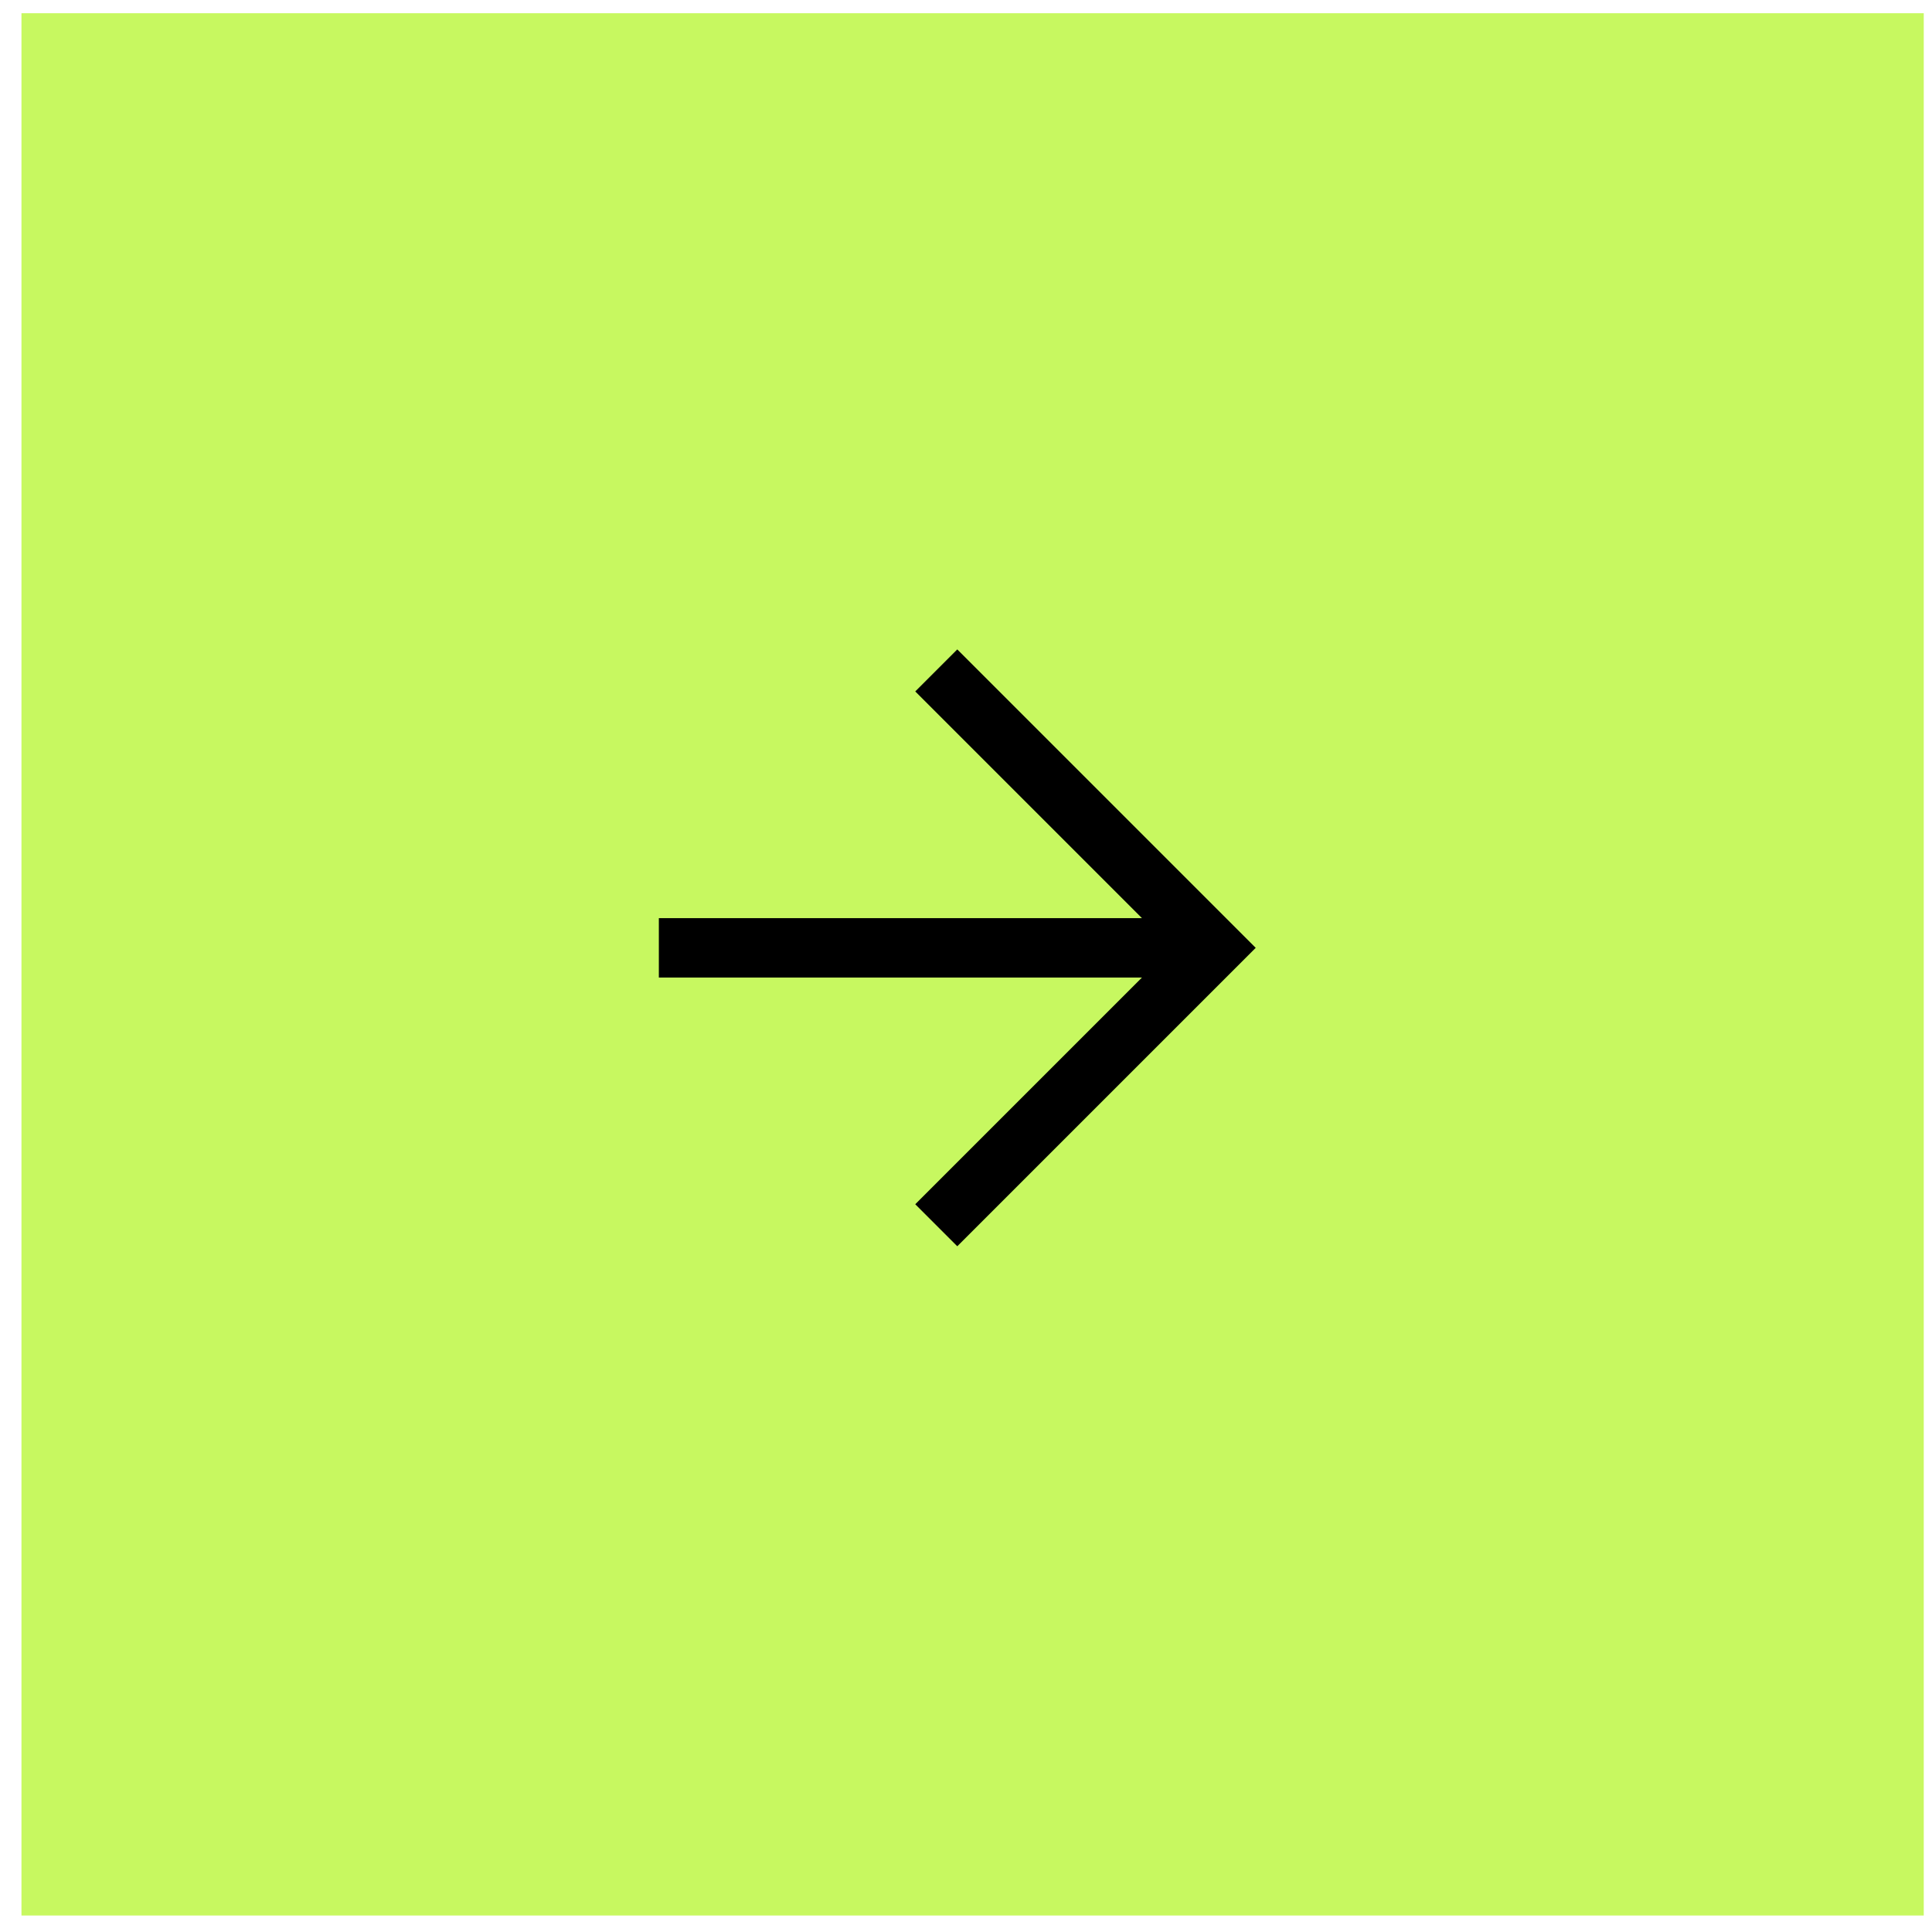 <svg width="45" height="45" viewBox="0 0 45 45" fill="none" xmlns="http://www.w3.org/2000/svg">
<rect width="44.308" height="44.308" transform="translate(0.5 0.308)" fill="#C7F860"/>
<path d="M26.598 21.385L21.318 16.105L22.297 15.126L29.248 22.077L22.297 29.028L21.318 28.049L26.598 22.769H15.346V21.385H26.598Z" fill="black"/>
</svg>
